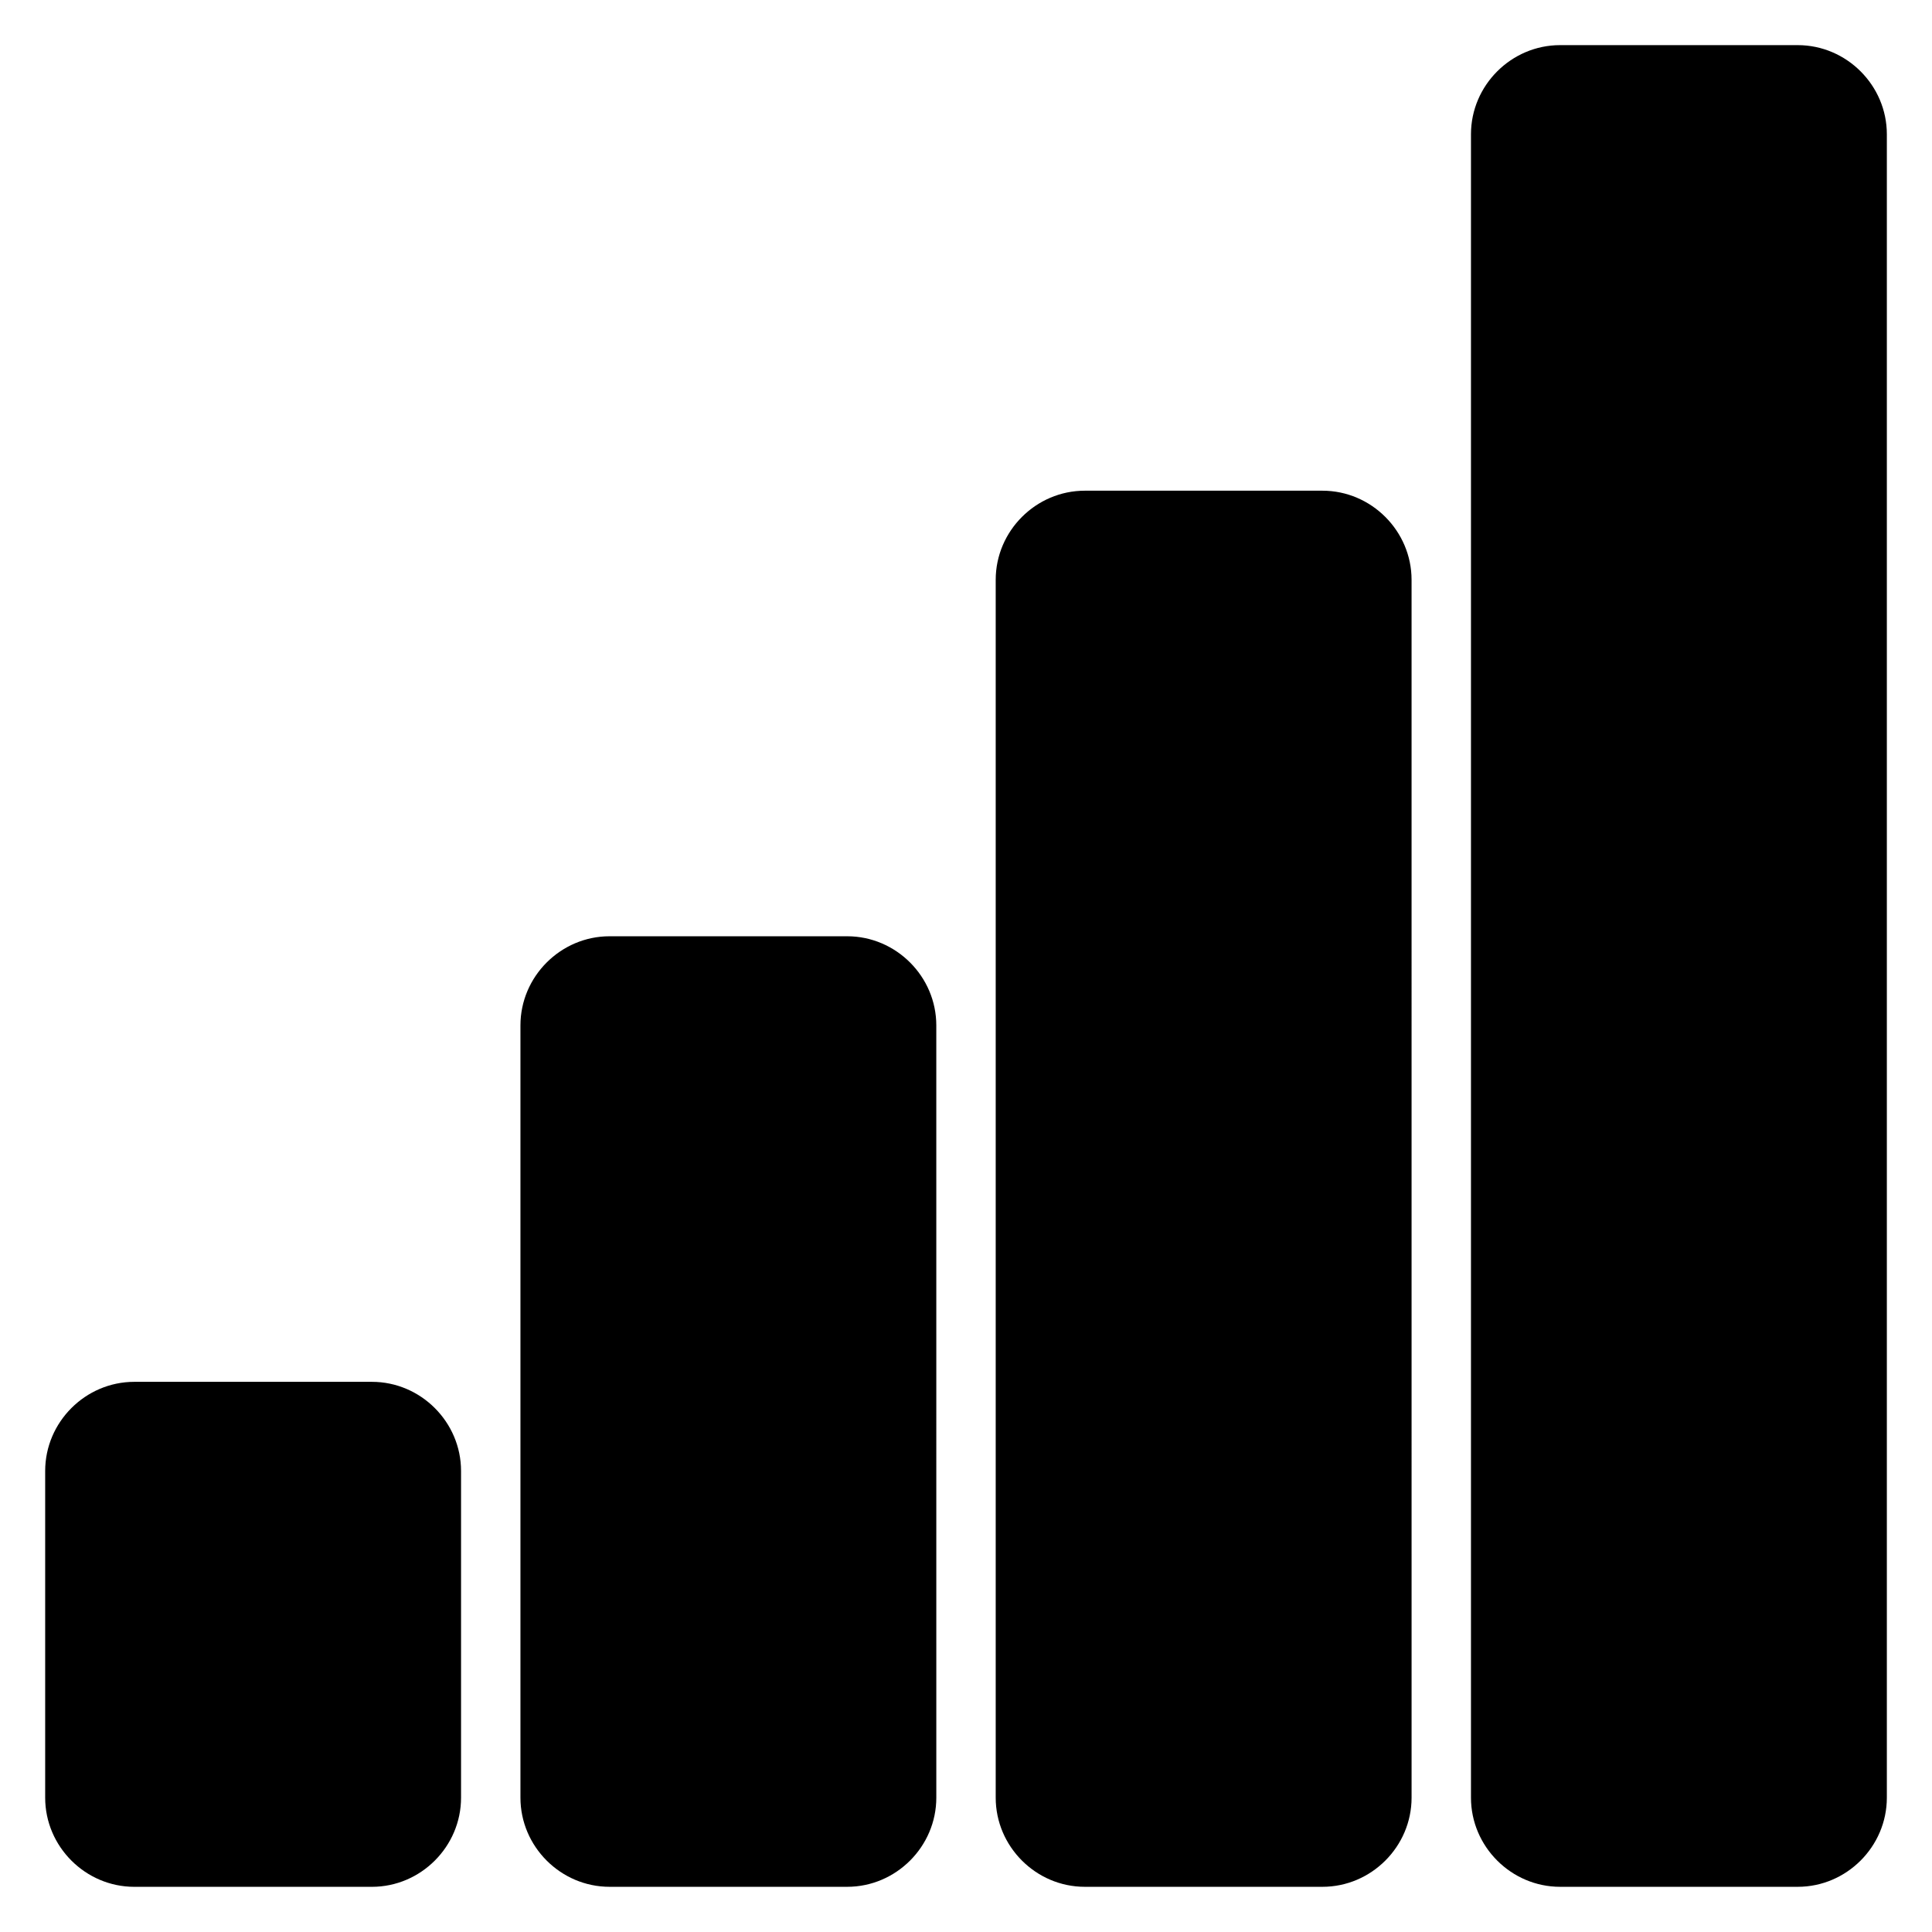 <?xml version="1.0" encoding="UTF-8"?>
<!-- Uploaded to: ICON Repo, www.svgrepo.com, Generator: ICON Repo Mixer Tools -->
<svg fill="#000000" width="800px" height="800px" version="1.1" viewBox="144 144 512 512" xmlns="http://www.w3.org/2000/svg">
 <path d="m557.44 155.96c-12.949 0-23.617 10.668-23.617 23.617v440.83c0 12.949 10.668 23.617 23.617 23.617h62.977c12.949 0 23.617-10.668 23.617-23.617v-440.83c0-12.949-10.668-23.617-23.617-23.617zm-125.95 118.08c-12.949 0-23.617 10.668-23.617 23.617v322.75c0 12.949 10.668 23.617 23.617 23.617h62.977c12.949 0 23.617-10.668 23.617-23.617l-0.004-322.75c0-12.949-10.668-23.617-23.617-23.617zm-125.95 118.08c-12.949 0-23.617 10.668-23.617 23.617v204.67c0 12.949 10.668 23.617 23.617 23.617h62.977c12.949 0 23.617-10.668 23.617-23.617l-0.004-204.67c0-12.949-10.668-23.617-23.617-23.617zm-125.95 118.08c-12.949 0-23.617 10.668-23.617 23.617v86.594c0 12.949 10.668 23.617 23.617 23.617h62.977c12.949 0 23.617-10.668 23.617-23.617v-86.594c0-12.949-10.668-23.617-23.617-23.617z" fill-rule="evenodd"/>
</svg>